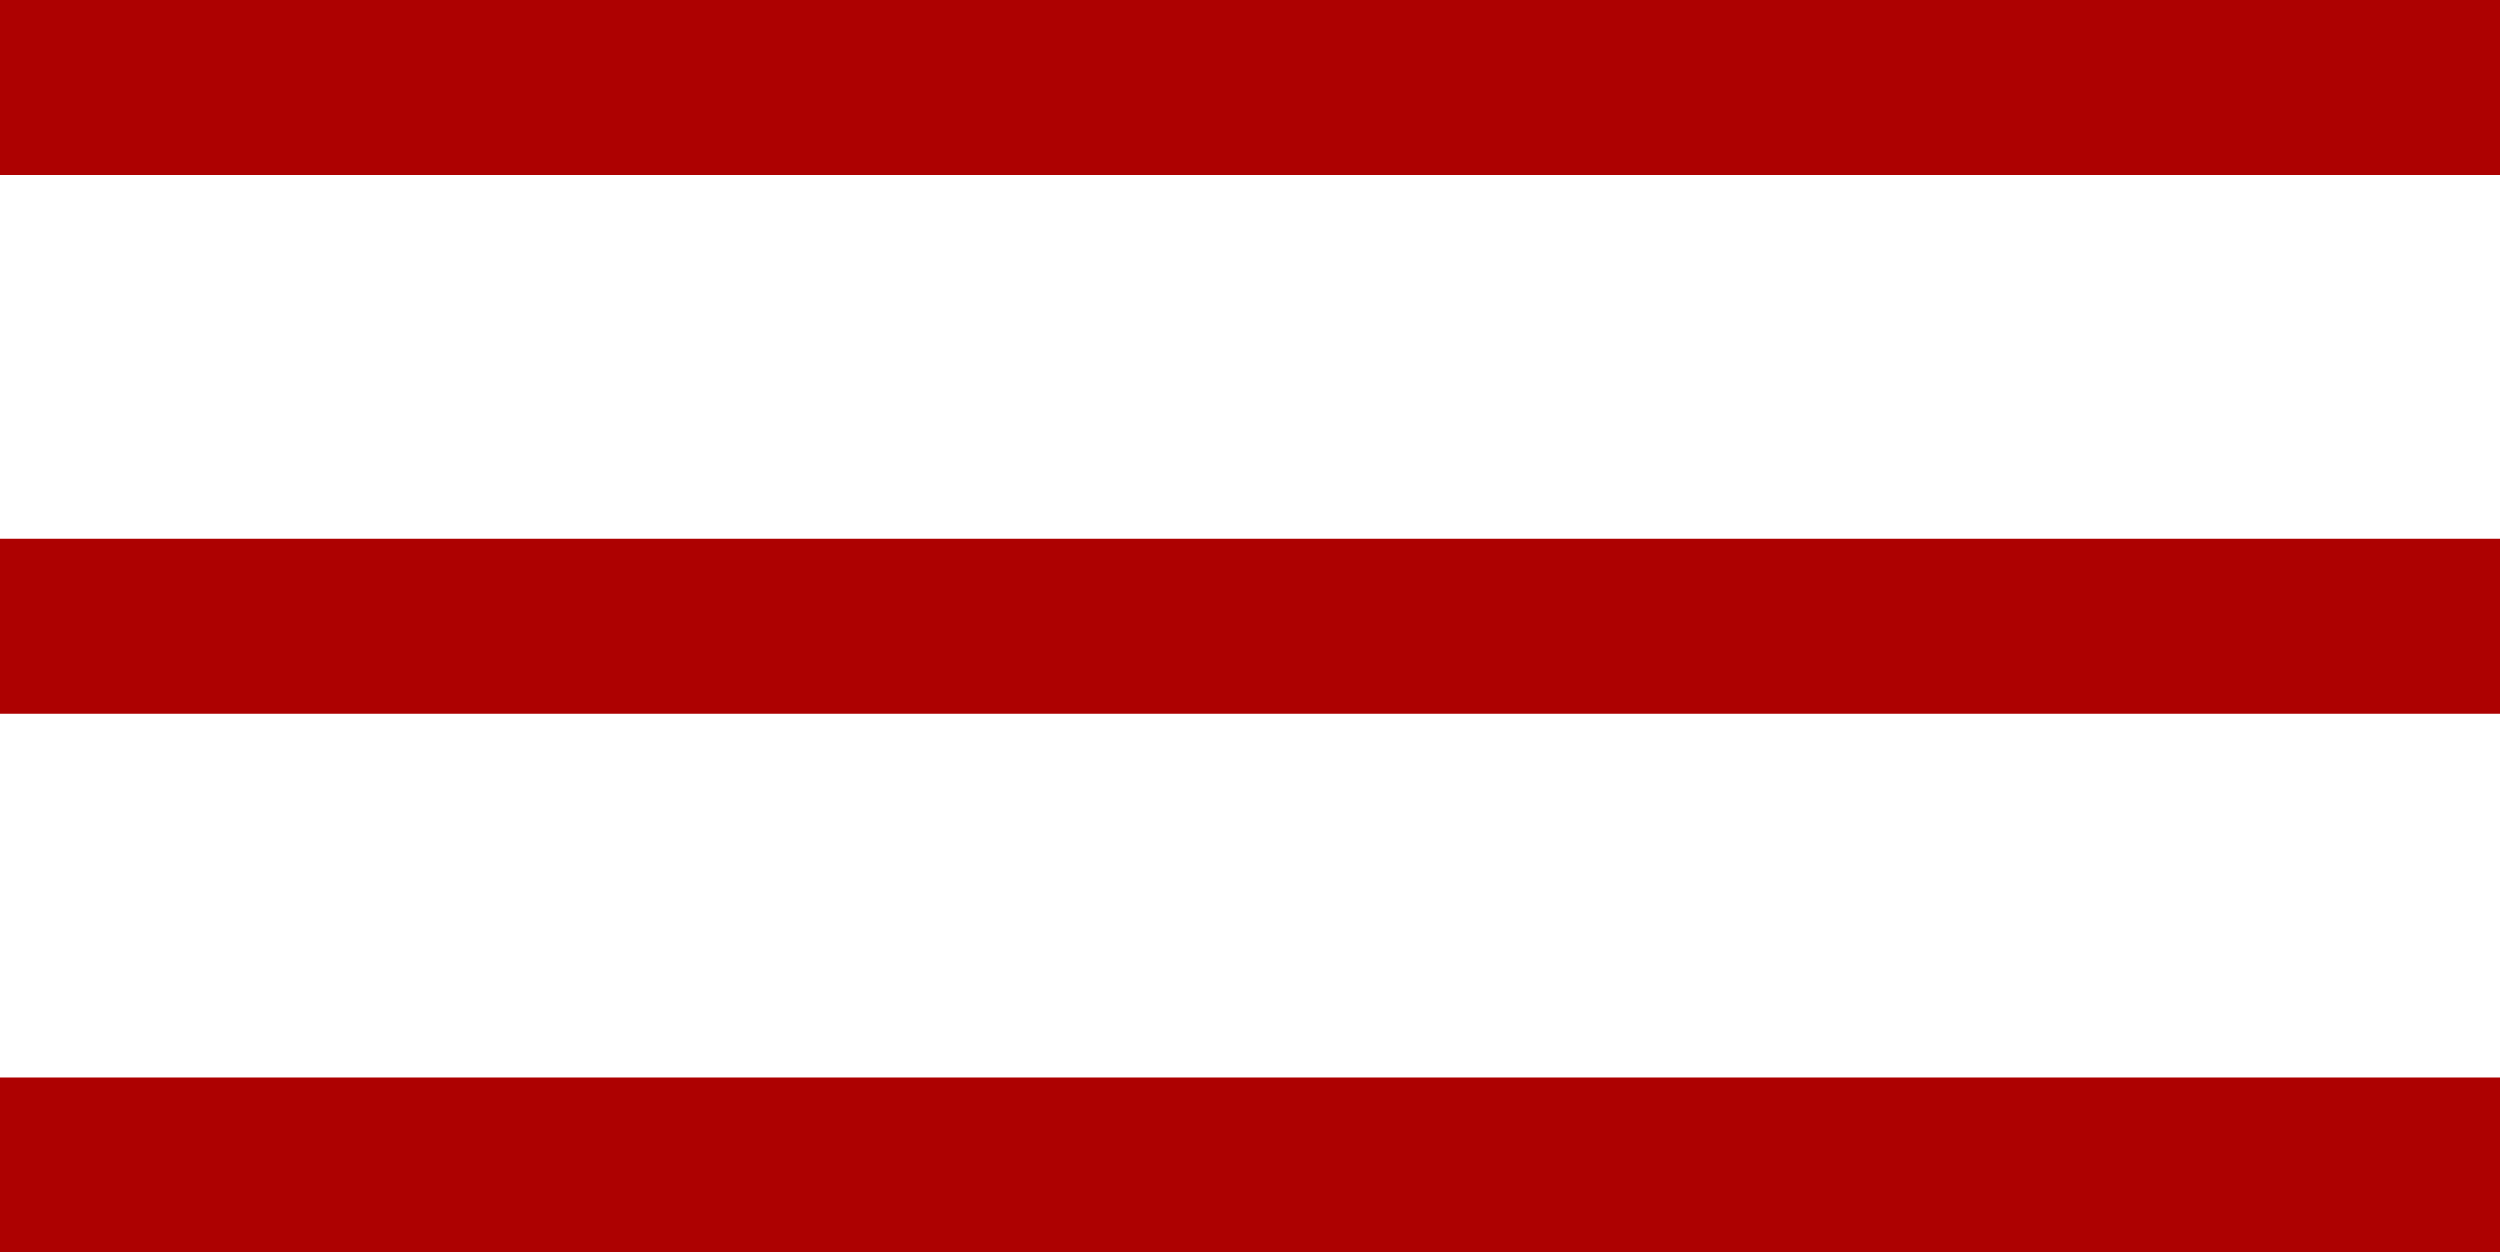 <?xml version="1.0" encoding="UTF-8"?> <svg xmlns="http://www.w3.org/2000/svg" id="_Слой_2" data-name="Слой 2" viewBox="0 0 40 20.04"><defs><style> .cls-1 { fill: #ad0000; } </style></defs><g id="_Слой" data-name="Слой"><g><rect class="cls-1" x="18.6" y="-18.6" width="2.8" height="40" transform="translate(18.6 21.4) rotate(-90)"></rect><rect class="cls-1" x="18.6" y="-9.98" width="2.8" height="40" transform="translate(9.98 30.02) rotate(-90)"></rect><rect class="cls-1" x="18.6" y="-1.36" width="2.8" height="40" transform="translate(1.36 38.64) rotate(-90)"></rect></g></g></svg> 